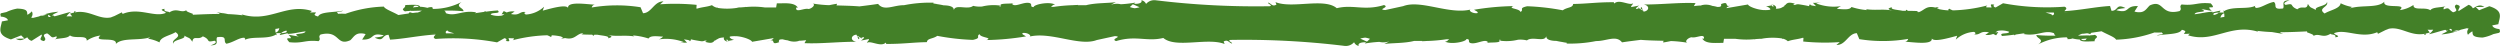 <svg preserveAspectRatio="none"  xmlns="http://www.w3.org/2000/svg" width="100" height="1.835" viewBox="0 0 100 1.835"><defs><style>.a{fill:#438028;}</style></defs><path class="a" d="M488.3-69.12c.007-.014.007-.027-.007-.035-.106,0-.271-.056-.278-.146l.24-.046c.044-.264.228-.535-.361-.719l-.411.161-.132-.128.345-.008c-.2-.12-.321-.014-.46.06a.27.27,0,0,0-.172-.141l-.4.252c-.049-.1.181-.2-.09-.262-.188.117.181.231-.131.308-.2-.12-.139-.217-.37-.115-.032-.068.017-.111.108-.141-.205.081-.543.034-.648.175-.2-.148-.693.038-.673-.212a1.282,1.282,0,0,1-.55.207c.344-.3-.706-.018-.615-.339-.254.269-.92.12-1.371.269.025-.021.075-.064.115-.051a1.6,1.6,0,0,1-.491-.154c-.033.222-.428.273-.641.41-.311-.214.189-.261.091-.467.016.18-.541.18-.435.33-.238-.133-.205-.064-.328-.248-.042.277-.222.046-.42.217-.344-.137-.089-.26-.467-.176-.18-.085.157-.183.157-.183-.385,0-.181.205-.262.325-.46.06-.213-.154-.37-.261-.287.055-.508.248-.722.239-.016-.034-.058-.047-.009-.09-.3.167-.9.008-1.255.217a.121.121,0,0,1-.046-.052.447.447,0,0,1,.037.11h-.193a.433.433,0,0,1-.216.1c-.046-.087.071-.083.167-.1h.048a.237.237,0,0,0,.017-.022.061.061,0,0,0,.032-.042l.01-.013-.006,0v0c-.105.019-.216.047-.326.075l.013-.029c-.229.005-.462.071-.718.1.025-.146.606-.047.267-.208l.418.074c-.32-.3.254.021-.039-.3-.551-.056-.617.1-1.166.042-.124.107.041.158-.083.265-.781.193-.615-.484-1.189-.227-.116.1-.183.265-.4.273l0,0h-.007a.572.572,0,0,1-.207-.028l.139-.218c-.533-.021-.3.313-.863.167.1-.086.42-.073.339-.1-.361-.172-.255.123-.534.123l-.058-.193c-.568.031-1.193.17-1.822.205.035-.057.143-.118,0-.177a9.516,9.516,0,0,1-2.458-.138l-.292.167c-.068,0-.126-.075-.053-.108-.229-.048-.115.041-.117.114a1.291,1.291,0,0,0-.205-.006c-.011-.029,0-.061.047-.082a6.1,6.1,0,0,1-1.388.2.69.69,0,0,1-.143-.067c-.045.03-.045.05-.026.067a2.159,2.159,0,0,1-.378-.048c-.036-.018-.065-.029-.092-.04l.081-.037a.421.421,0,0,0-.15.013l-.013-.005c-.35-.078-.421.115-.639.187a.332.332,0,0,1-.086-.009l.077-.03c-.144-.011-.292-.01-.438-.013-.005-.013-.019-.027-.051-.044l-.028.042c-.042,0-.085,0-.127,0-.2-.04-.51-.051-.418-.143-.25.062-.119.108.063.142h-.006c-.423-.088-.67,0-1.113-.065a.249.249,0,0,1,.056.039,2.633,2.633,0,0,1-.624-.125c-.074.132-.344.089-.583.076a.567.567,0,0,1,.169-.11,1.978,1.978,0,0,1-1-.109l.216-.054a1.325,1.325,0,0,1-.344.031l.124.134c-.127-.023-.234-.024-.233-.08a.089.089,0,0,0-.043.081c-.1-.024-.233-.049-.426-.078a.262.262,0,0,0-.131.026c-.023,0-.038,0-.063,0-.019-.02.018-.037.053-.047-.269-.084-.321-.023-.386.053l-.029,0v.032l-.02.019-.124.067a.613.613,0,0,1-.207.029c.067-.1-.122-.191-.208-.169.112,0,.131.047.1.1l-.056-.066-.233.045c.086.01.178.069.181.118l-.027.015a1.024,1.024,0,0,1-.229.01l-.039,0c-.3-.028-.592-.157-.6-.223l-.862.147c.019-.07.164-.094.278-.139-.46.179-.084-.184-.505-.02.039.027.01.066-.016.1a.617.617,0,0,1-.123.011,1.255,1.255,0,0,0-.2-.042.691.691,0,0,0-.446-.023l.007.008c-.105,0-.209.012-.3.024l.068-.121c-.64-.03-1.348.058-2.066.056.257.056.2.265-.012.285l-.084-.185c-.107.09.086.083.04.143-.043-.037-.1-.067-.153-.105,0,.026-.045.034-.112.041a.179.179,0,0,1,.066-.091.245.245,0,0,0,.046.05c0-.013-.016-.03-.043-.052a.293.293,0,0,1,.071-.046l-.326.064c-.019-.055.057-.084.077-.155-.134.115-.563-.185-.756.014l-.018-.055c-.717,0-1.043.062-1.627.071-.011.16-.24.124-.414.253a9.311,9.311,0,0,0-1.424-.162c-.363.079-.106.135-.269.229-.027-.145-.544-.131-.276-.235a10.5,10.5,0,0,0-1.579.146c.086.06.181.086.132.135-.143.024-.325-.061-.3-.13l.037-.015c-.882.217-2.035-.424-2.737-.121l.039-.015-.728.158c-.335-.025.2-.109-.047-.2-.785.242-1.241-.035-1.888.126-.5-.428-1.777.03-2.452-.243l.039.1c-.174.1-.211-.058-.34-.081.018.078.19.09.081.145a33.174,33.174,0,0,1-4.571-.238.433.433,0,0,0-.386.147.247.247,0,0,0-.188-.148c.051.1-.094.154-.291.141l.049-.046a5.1,5.1,0,0,1-.578.065.722.722,0,0,0-.4.022l.2-.109c-.244.048-.8.023-1.193.126-.112,0-.224,0-.335,0,.01,0,.012-.009.025-.011-.082,0-.172.008-.258.011h-.014a6.716,6.716,0,0,0-.71.066c-.039,0-.079,0-.118.01.065-.043.067-.1.174-.1-.231-.136-.856-.007-.86.1-.17-.012-.039-.1-.145-.157-.233-.08-.583.174-.707.039-.021-.022.065-.045.108-.055-.151.066-.7-.017-.56.14-.026,0-.051,0-.076,0l.047-.028a1.917,1.917,0,0,0-.73.037,1.1,1.1,0,0,1-.356-.027c-.212.174-.692-.077-.769.157l-.008-.008c0-.12-.185-.168-.4-.169-.149-.034-.3-.055-.416-.07v-.006l.165.009c-.048-.006-.105-.011-.163-.015l.007-.024a5.265,5.265,0,0,0-1.182.1c-.414-.006-.8.251-1.036-.052-.259.04-.5.069-.751.1-.281-.024-.6-.03-.918-.039a.084.084,0,0,0,.021-.066c-.113.016-.209.037-.309.056a4.834,4.834,0,0,1-.657-.066c.124.045-.02.194-.164.219-.191-.05-.527.173-.5-.055l.068,0c-.143-.225-.535-.165-.841-.171l-.028.165c-.15,0-.3,0-.446,0a3.158,3.158,0,0,0-.773-.016c.038-.011.016-.009-.032,0l-.176.014A.369.369,0,0,0,417.8-70a2.492,2.492,0,0,1-.786,0c.007-.009.006-.014.015-.023a.348.348,0,0,0-.042.014.482.482,0,0,1-.188-.1c-.19.074-.423.076-.612.146a.192.192,0,0,0,.027-.025l-.038.019.01-.152a8.694,8.694,0,0,0-1.463-.022l.135-.115c-.373-.01-.471.463-.815.472l-.1-.239a5.976,5.976,0,0,0-1.952.01.139.139,0,0,1,.135-.114c-.306-.006-1.185-.162-1.073.167-.008-.214-.671-.021-1.023.073l.055-.158a1.168,1.168,0,0,1-.72.313c-.1-.02-.086-.126.044-.086-.327-.083-.255.15-.651.066l.148-.1a.613.613,0,0,0-.316.038l-.119-.057-.089.133.119-.018c-.025.019-.052.039-.09.064a.866.866,0,0,1-.461-.036c.014-.112.43-.01.285-.167-.159.009-.32.028-.482.05-.008-.011-.027-.019-.03-.03a.229.229,0,0,1-.031.036l-.373.055a.347.347,0,0,1,.058-.033c-.563-.107-.837.184-1.223.029a.116.116,0,0,0-.065-.1,7.114,7.114,0,0,1,.773.024c0-.145-.361-.171-.074-.372a2.471,2.471,0,0,1-1.137.28.182.182,0,0,1-.047-.05l.037-.017a.423.423,0,0,0-.223.024,1.383,1.383,0,0,0-.292-.044c-.042-.121-.414-.065-.594-.071.015.16-.221.134,0,.265-.029-.011.034-.019.153-.025a.3.3,0,0,0,.077-.017l-.012.014c.118,0,.272-.008.448-.01a.934.934,0,0,1-.164.074c-.066,0-.135.012-.2.02a.467.467,0,0,1-.121-.034c-.016.019-.033.036-.05.054-.128.018-.262.039-.407.061-.243-.137-.531-.233-.582-.337a5.022,5.022,0,0,0-1.536.289,2.039,2.039,0,0,0-.292,0,.312.312,0,0,0-.051-.06c.09-.03.2-.025.247-.068-.307.076-.9.032-.994.23l-.025,0c-.342-.093.228-.186-.3-.152l.073-.064c-1.065-.335-1.731.534-2.911.1.082.027.122.039.139.074-.193-.027-.389-.041-.585-.049l-.254-.056a1.752,1.752,0,0,0,.254.056h0l-.451-.076.121.048c-.008.009-.016.013-.025.022-.349,0-.7.017-1.05.032a.078.078,0,0,1,0-.037c-.121-.047-.3-.1-.252-.149-.224.139-.373-.109-.689.093-.014-.055-.239-.005-.189-.144-.29.044.069.1.044.166-.448.189-1.053-.229-1.7.03l-.024.006-.029-.061-.3.149c-.048.017-.093.035-.136.053-.485.1-.865-.313-1.44-.2.014-.018.024-.04.049-.045-.029,0-.057.005-.084.008a.055.055,0,0,0,.006.044,1.043,1.043,0,0,0-.167.044l.087.11-.005,0a2.053,2.053,0,0,0-.224,0,.655.655,0,0,1,.182-.182c-.217.044-.434.123-.656.177-.041-.011-.065-.028-.055-.058-.01.008-.027.027-.048.045.009-.07.172-.116.25-.169a2.326,2.326,0,0,0-.775.188l-.241.059a.469.469,0,0,1-.072-.017.2.2,0,0,0,.026-.245.622.622,0,0,1-.174.137c-.027-.106.056-.236-.41-.248a1.667,1.667,0,0,0-.432.139l-.216.048a.074.074,0,0,0-.008.1c-.007.014-.008.026.006.035.106,0,.271.056.279.146l-.24.046c-.043.264-.228.534.361.719l.41-.162.132.128-.345.008c.2.121.32.014.459-.059a.269.269,0,0,0,.172.141l.4-.252c.049.1-.181.205.09.262.189-.117-.181-.231.131-.308.2.12.139.217.37.115.032.068-.017.111-.108.141.205-.081.543-.034.649-.175.2.148.692-.038.672.212a1.269,1.269,0,0,1,.55-.207c-.344.3.7.018.614.338.255-.269.92-.119,1.372-.268-.025.021-.075.064-.115.051a1.6,1.6,0,0,1,.491.154c.033-.222.428-.273.641-.41.311.214-.189.261-.091.467-.016-.18.541-.18.435-.33.238.133.205.064.328.248.042-.277.221-.047.419-.217.345.137.089.26.467.175.18.086-.157.184-.157.184.385,0,.181-.205.263-.325.46-.06.212.154.369.261.288-.055.508-.248.722-.239.016.034.058.047.009.09.3-.167.9-.008,1.255-.218a.127.127,0,0,1,.046.052.45.45,0,0,1-.037-.109h.193a.436.436,0,0,1,.216-.1c.046.087-.071.083-.167.1h-.048c-.006.006-.011.015-.017.022a.059.059,0,0,0-.033.042l-.01.012.006,0v0c.105-.019.216-.047.326-.075l-.013.029c.228,0,.461-.071.717-.1-.025.146-.605.047-.266.208l-.419-.074c.32.3-.254-.021.04.3.551.056.616-.1,1.166-.042.124-.107-.041-.159.082-.266.781-.192.615.485,1.189.228.116-.1.183-.265.4-.273l0,0,.007,0a.6.6,0,0,1,.206.029l-.139.218c.534.021.3-.313.863-.167-.1.086-.419.072-.339.1.362.172.256-.123.534-.123l.058.193c.568-.031,1.194-.17,1.822-.205-.035.057-.143.118,0,.177a9.56,9.56,0,0,1,2.458.137l.292-.166c.068,0,.126.075.053.107.23.049.116-.04.117-.113a1.3,1.3,0,0,0,.206.006c.01.028,0,.06-.048.082a6.106,6.106,0,0,1,1.387-.2.694.694,0,0,1,.143.067c.044-.03.044-.05.025-.067a2.069,2.069,0,0,1,.378.048c.036.018.064.029.091.04l-.081.037a.443.443,0,0,0,.15-.013l.013,0c.35.078.421-.115.639-.187.03,0,.051-.005.086.009l-.077.029c.143.012.291.011.437.014.005.013.019.027.051.044l.028-.042c.043,0,.085,0,.128,0,.2.04.51.051.418.143.25-.062.119-.108-.064-.142h.006c.423.088.671,0,1.113.065a.279.279,0,0,1-.055-.039,2.685,2.685,0,0,1,.624.124c.075-.131.344-.088.583-.075a.6.6,0,0,1-.169.11,1.981,1.981,0,0,1,1,.109l-.217.054a1.328,1.328,0,0,1,.344-.031l-.124-.135c.127.024.235.024.233.08a.085.085,0,0,0,.043-.08c.1.024.233.049.426.078a.271.271,0,0,0,.131-.026c.023,0,.038,0,.063,0s-.018.037-.053.047c.269.084.321.023.386-.053l.029,0V-68.7l.019-.017.124-.068a.612.612,0,0,1,.207-.029c-.067.1.122.191.209.169-.113,0-.132-.047-.1-.1l.057.067.233-.045c-.086-.01-.179-.069-.181-.118l.027-.015a1.018,1.018,0,0,1,.229-.01l.04,0c.3.028.592.157.6.223l.862-.148c-.019.071-.164.1-.278.14.46-.179.084.184.506.02-.039-.027-.01-.066.015-.1a.626.626,0,0,1,.123-.011,1.158,1.158,0,0,0,.2.041.684.684,0,0,0,.446.024l-.008-.008c.105,0,.208-.012.3-.024l-.068.12c.64.031,1.348-.057,2.066-.055-.257-.056-.2-.265.013-.285l.084.185c.107-.09-.086-.083-.04-.143.043.037.1.067.154.1,0-.026.044-.034.111-.041a.182.182,0,0,1-.065.091.289.289,0,0,0-.046-.05c0,.013.016.03.042.052a.282.282,0,0,1-.071.046l.326-.064c.02.055-.057.084-.077.155.134-.115.562.185.756-.014l.018.055c.718,0,1.043-.062,1.627-.072.011-.159.24-.124.414-.252a9.293,9.293,0,0,0,1.424.162c.364-.079.106-.135.269-.23.027.146.544.132.276.236a10.624,10.624,0,0,0,1.579-.146c-.085-.06-.181-.086-.131-.135.143-.024.324.06.3.13l-.037.015c.882-.217,2.035.424,2.737.121l-.039.015.728-.158c.335.025-.2.109.047.2.785-.242,1.241.035,1.888-.126.5.428,1.777-.03,2.453.243l-.039-.1c.175-.1.211.058.34.081-.018-.078-.189-.091-.08-.145a33.169,33.169,0,0,1,4.571.238.434.434,0,0,0,.386-.147.249.249,0,0,0,.188.148c-.051-.1.094-.154.291-.142l-.049.047a5.1,5.1,0,0,1,.578-.066.71.71,0,0,0,.4-.021l-.2.109c.245-.048.8-.023,1.194-.126.112,0,.223,0,.334,0-.01,0-.012.009-.025.011.082,0,.171-.008.257-.011h.017a6.653,6.653,0,0,0,.707-.066c.039,0,.08,0,.119-.011-.065.044-.067.1-.174.1.232.136.856.007.86-.1.171.012.04.1.145.157.232.08.583-.174.706-.039.021.022-.065.044-.108.055.151-.066.7.017.56-.14.025,0,.05,0,.075.005l-.047.028a1.935,1.935,0,0,0,.73-.037,1.11,1.11,0,0,1,.357.027c.212-.174.692.077.768-.158l.008.009c0,.12.186.168.4.169.15.034.3.055.417.07l0,.006-.165-.01c.048.007.105.012.164.015l-.008.025a5.271,5.271,0,0,0,1.183-.1c.414.006.8-.251,1.035.052.259-.04.5-.069.751-.1.281.024.6.03.919.038a.09.09,0,0,0-.022.067c.113-.016.209-.037.309-.057a5,5,0,0,1,.657.067c-.124-.045.02-.194.165-.219.19.05.527-.173.5.055l-.068,0c.144.225.536.165.841.171l.028-.165c.15,0,.3,0,.446,0a3.219,3.219,0,0,0,.774.016c-.039.011-.017.009.032,0s.118-.009.175-.015a.374.374,0,0,0,.127-.011,2.462,2.462,0,0,1,.786,0,.21.21,0,0,1-.014.023.383.383,0,0,0,.042-.014.488.488,0,0,1,.188.1c.189-.074.422-.076.612-.146a.149.149,0,0,0-.027.025l.038-.019-.01.151a8.685,8.685,0,0,0,1.463.023l-.134.115c.373.01.471-.463.815-.472l.1.239a5.973,5.973,0,0,0,1.952-.01.139.139,0,0,1-.135.114c.306.006,1.185.162,1.074-.167.008.214.671.021,1.022-.073l-.055.157a1.168,1.168,0,0,1,.72-.312c.1.02.086.126-.044.086.327.082.255-.15.652-.066l-.148.1a.612.612,0,0,0,.316-.038l.118.056.089-.132-.119.018c.026-.019.052-.039.091-.064a.864.864,0,0,1,.46.036c-.014.112-.429.01-.285.167.158-.009.32-.028.482-.05.008.011.027.019.03.03a.2.2,0,0,1,.032-.036l.372-.056a.3.3,0,0,1-.058.034c.563.107.837-.184,1.224-.029a.112.112,0,0,0,.065.094,6.55,6.55,0,0,1-.773-.024c0,.146.361.172.074.373a2.461,2.461,0,0,1,1.138-.28.18.18,0,0,1,.046.05l-.036.017a.423.423,0,0,0,.222-.024,1.372,1.372,0,0,0,.292.044c.041.12.414.065.594.071-.015-.16.221-.134,0-.266.029.012-.034.019-.154.026a.3.3,0,0,0-.077.017l.013-.014c-.119,0-.273.008-.448.01a.955.955,0,0,1,.164-.074c.066,0,.136-.012.2-.02a.459.459,0,0,1,.121.034l.05-.054c.129-.018.263-.039.408-.061.243.137.531.232.581.337a5.053,5.053,0,0,0,1.536-.289,2.2,2.2,0,0,0,.292,0,.3.3,0,0,0,.051.059c-.09.03-.2.026-.246.069.307-.076.9-.033.994-.231l.025,0c.342.093-.228.186.3.152l-.074.064c1.065.334,1.731-.534,2.912-.105-.082-.026-.123-.038-.139-.073.193.027.389.041.584.049h0l.451.076-.121-.048c.008-.009.016-.013.024-.022.349,0,.7-.017,1.05-.033a.077.077,0,0,1,0,.037c.12.048.3.1.252.15.223-.139.373.109.688-.094.014.056.24.006.189.145.291-.044-.068-.1-.044-.166.448-.189,1.053.229,1.7-.03l.023-.006.029.061.3-.149c.048-.018.092-.035.135-.053.485-.1.865.313,1.44.2-.013.018-.024.04-.049.045.029,0,.057-.005.085-.008a.057.057,0,0,0-.007-.044,1.027,1.027,0,0,0,.167-.044l-.088-.111.005,0a1.844,1.844,0,0,0,.224,0,.643.643,0,0,1-.182.183c.217-.044.434-.123.656-.177.041.011.065.028.055.058.01-.008.027-.028.048-.046-.01.071-.172.117-.25.17a2.345,2.345,0,0,0,.775-.188l.242-.059a.476.476,0,0,1,.071.017.2.2,0,0,0-.026.245.621.621,0,0,1,.174-.137c.027.106-.055.236.411.248a1.715,1.715,0,0,0,.432-.139l.216-.048A.074.074,0,0,0,488.3-69.12Zm-83.446-.9c0,.006-.01.013-.014.02a.2.2,0,0,1,.048-.08c.12-.023.16.009.176.041C405.012-70.036,404.945-70.031,404.859-70.02Zm66.924,1.245c0-.006.011-.013.014-.02a.2.2,0,0,1-.047.08c-.12.023-.16-.009-.176-.041C471.63-68.759,471.7-68.764,471.783-68.775Zm5.508-1.01a.452.452,0,0,1,.007.149.575.575,0,0,0-.153.028A.215.215,0,0,1,477.291-69.785Zm-6.385-.04.186-.009-.186.012Zm-.428.012c.027.055,0,.112-.079.109.041-.037-.137-.069-.25-.115C470.241-69.813,470.356-69.812,470.478-69.813Zm-36.838-.332.27.12a1.144,1.144,0,0,1-.2.04,1.172,1.172,0,0,1-.19-.048Zm-43.287.5a.1.1,0,0,1-.1-.008l-.006-.068A.231.231,0,0,1,390.353-69.644Zm-.384-.029a.126.126,0,0,1,.037-.027.306.306,0,0,1,.2-.031Zm9.382.663a.45.45,0,0,1-.007-.149.575.575,0,0,0,.153-.028A.214.214,0,0,1,399.35-69.01Zm6.386.04-.186.009.186-.012Zm.428-.012c-.026-.055,0-.112.079-.109-.041.037.137.069.25.115C406.4-68.982,406.285-68.983,406.164-68.982ZM443-68.65l-.269-.12a1.048,1.048,0,0,1,.2-.04,1.179,1.179,0,0,1,.189.048Zm43.287-.5a.1.1,0,0,1,.1.008l.006.067A.217.217,0,0,1,486.29-69.151Zm.347.056a.306.306,0,0,1-.2.031l.237-.058A.128.128,0,0,1,486.636-69.1Z" transform="translate(-388.321 70.315)"/></svg>
